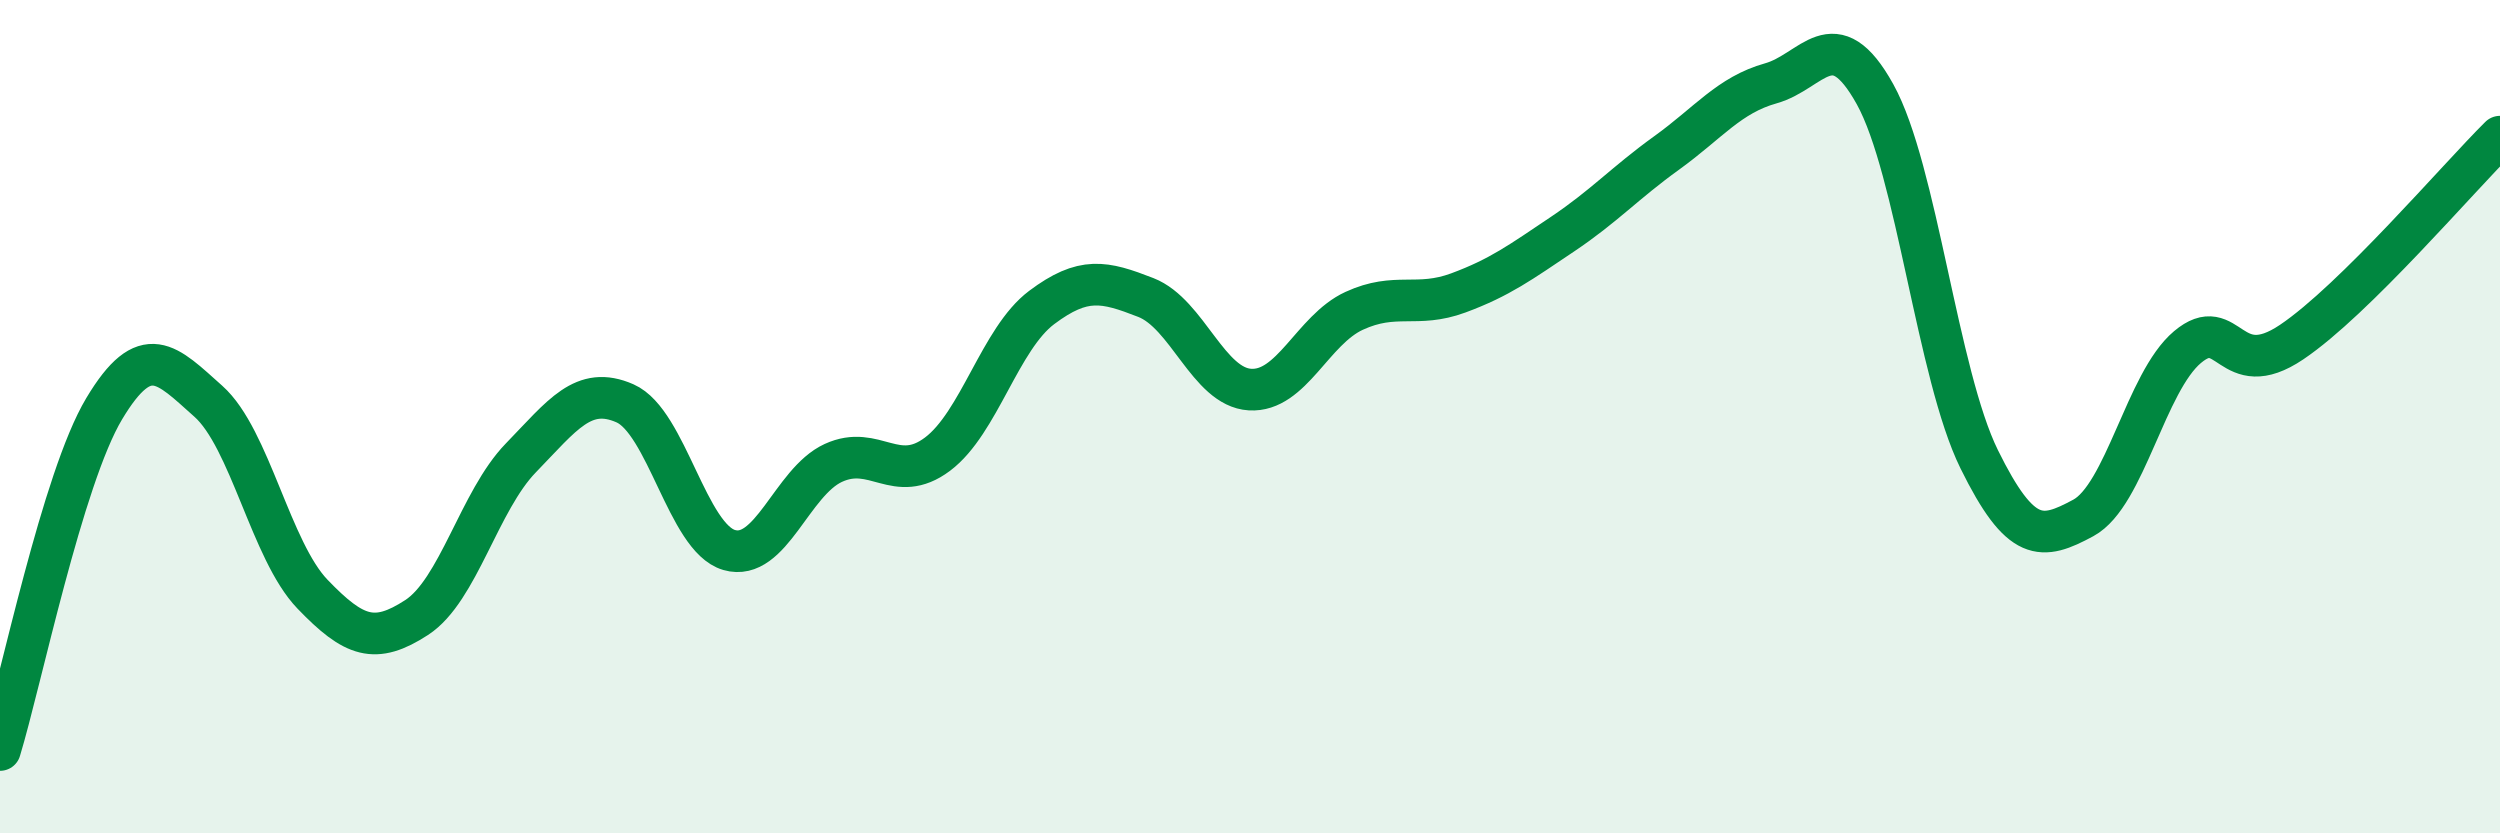 
    <svg width="60" height="20" viewBox="0 0 60 20" xmlns="http://www.w3.org/2000/svg">
      <path
        d="M 0,18 C 0.5,16.36 1.5,11.48 2.5,9.81 C 3.5,8.14 4,8.74 5,9.63 C 6,10.52 6.5,13.22 7.5,14.26 C 8.5,15.3 9,15.47 10,14.82 C 11,14.17 11.5,12.02 12.5,10.99 C 13.5,9.96 14,9.24 15,9.68 C 16,10.12 16.5,12.91 17.5,13.2 C 18.5,13.49 19,11.57 20,11.11 C 21,10.65 21.5,11.65 22.5,10.9 C 23.5,10.15 24,8.13 25,7.38 C 26,6.63 26.5,6.75 27.5,7.14 C 28.5,7.53 29,9.29 30,9.35 C 31,9.41 31.5,7.92 32.5,7.46 C 33.5,7 34,7.4 35,7.03 C 36,6.66 36.5,6.29 37.5,5.62 C 38.5,4.95 39,4.39 40,3.67 C 41,2.95 41.5,2.28 42.5,2 C 43.5,1.72 44,0.46 45,2.26 C 46,4.06 46.5,8.99 47.5,11.02 C 48.5,13.05 49,12.97 50,12.43 C 51,11.89 51.5,9.17 52.5,8.33 C 53.5,7.49 53.5,9.22 55,8.21 C 56.5,7.2 59,4.27 60,3.28L60 20L0 20Z"
        fill="#008740"
        opacity="0.1"
        stroke-linecap="round"
        stroke-linejoin="round"
      />
      <path
        d="M 0,18 C 0.5,16.36 1.5,11.48 2.5,9.81 C 3.5,8.14 4,8.74 5,9.63 C 6,10.52 6.5,13.22 7.5,14.26 C 8.5,15.3 9,15.47 10,14.82 C 11,14.17 11.5,12.02 12.5,10.99 C 13.5,9.96 14,9.24 15,9.68 C 16,10.12 16.5,12.91 17.5,13.2 C 18.5,13.49 19,11.57 20,11.11 C 21,10.65 21.5,11.65 22.5,10.9 C 23.5,10.15 24,8.13 25,7.38 C 26,6.63 26.5,6.75 27.5,7.14 C 28.5,7.53 29,9.29 30,9.35 C 31,9.41 31.5,7.92 32.5,7.46 C 33.5,7 34,7.4 35,7.03 C 36,6.66 36.5,6.29 37.5,5.62 C 38.5,4.95 39,4.39 40,3.67 C 41,2.95 41.5,2.28 42.5,2 C 43.5,1.72 44,0.46 45,2.26 C 46,4.06 46.5,8.99 47.5,11.02 C 48.5,13.05 49,12.97 50,12.43 C 51,11.89 51.5,9.17 52.5,8.33 C 53.5,7.49 53.5,9.22 55,8.21 C 56.5,7.2 59,4.27 60,3.28"
        stroke="#008740"
        stroke-width="1"
        fill="none"
        stroke-linecap="round"
        stroke-linejoin="round"
      />
    </svg>
  